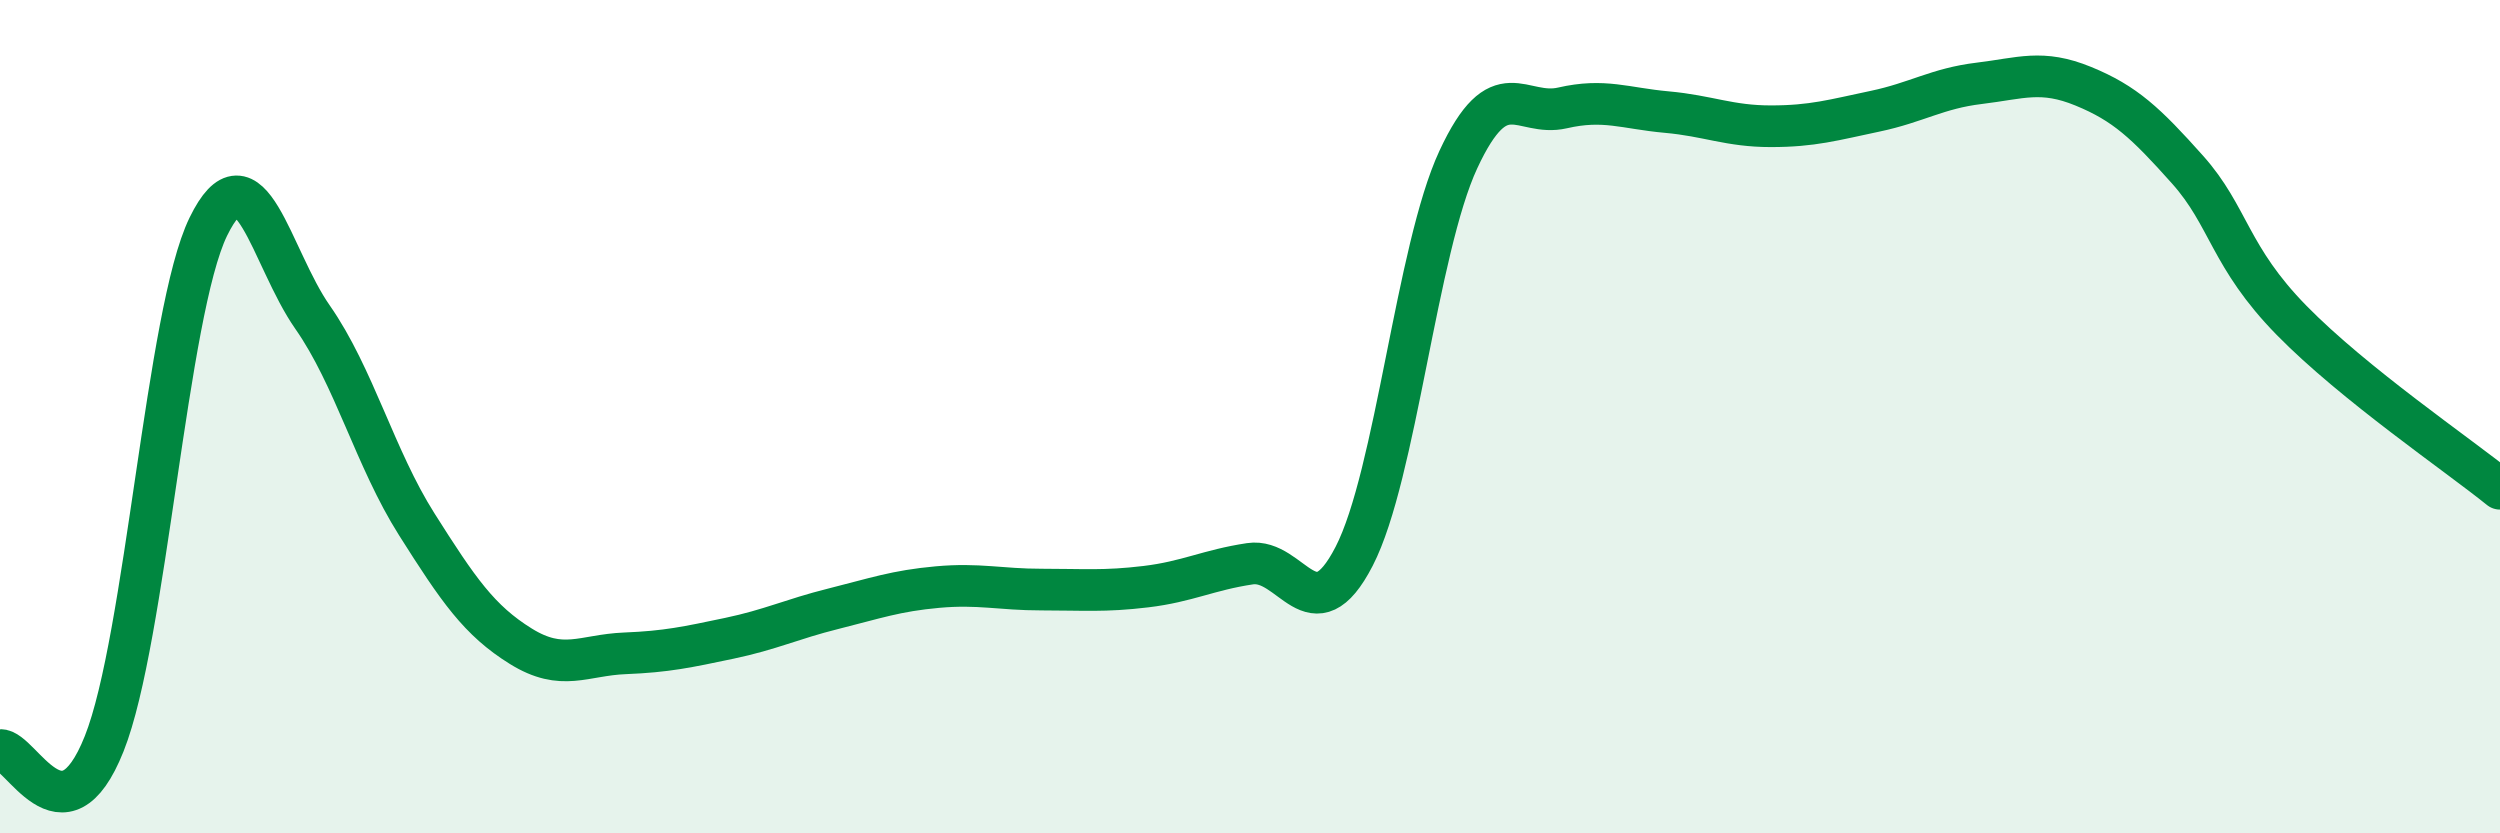 
    <svg width="60" height="20" viewBox="0 0 60 20" xmlns="http://www.w3.org/2000/svg">
      <path
        d="M 0,18 C 0.5,17.97 1.5,20.36 2.5,17.85 C 3.5,15.34 4,7.49 5,5.44 C 6,3.39 6.5,6.18 7.5,7.61 C 8.5,9.04 9,11 10,12.58 C 11,14.16 11.5,14.89 12.5,15.51 C 13.5,16.13 14,15.72 15,15.68 C 16,15.64 16.5,15.53 17.5,15.32 C 18.5,15.11 19,14.86 20,14.61 C 21,14.36 21.5,14.18 22.5,14.09 C 23.5,14 24,14.15 25,14.15 C 26,14.15 26.5,14.2 27.5,14.08 C 28.5,13.96 29,13.68 30,13.53 C 31,13.38 31.5,15.29 32.5,13.35 C 33.5,11.41 34,5.98 35,3.83 C 36,1.68 36.5,2.82 37.5,2.59 C 38.5,2.36 39,2.6 40,2.69 C 41,2.78 41.5,3.03 42.5,3.03 C 43.5,3.03 44,2.88 45,2.67 C 46,2.46 46.5,2.12 47.5,2 C 48.5,1.88 49,1.66 50,2.07 C 51,2.48 51.5,2.95 52.5,4.07 C 53.5,5.19 53.5,6.16 55,7.69 C 56.5,9.22 59,10.92 60,11.73L60 20L0 20Z"
        fill="#008740"
        opacity="0.1"
        stroke-linecap="round"
        stroke-linejoin="round"
      />
      <path
        d="M 0,18 C 0.5,17.97 1.5,20.36 2.5,17.85 C 3.5,15.34 4,7.49 5,5.44 C 6,3.39 6.5,6.18 7.5,7.61 C 8.5,9.04 9,11 10,12.58 C 11,14.16 11.5,14.89 12.5,15.51 C 13.5,16.13 14,15.72 15,15.68 C 16,15.64 16.5,15.53 17.5,15.32 C 18.5,15.11 19,14.86 20,14.61 C 21,14.36 21.5,14.18 22.5,14.09 C 23.5,14 24,14.15 25,14.15 C 26,14.15 26.5,14.2 27.5,14.08 C 28.5,13.96 29,13.68 30,13.53 C 31,13.38 31.5,15.29 32.5,13.35 C 33.5,11.41 34,5.98 35,3.83 C 36,1.68 36.5,2.82 37.5,2.59 C 38.5,2.36 39,2.6 40,2.69 C 41,2.78 41.5,3.03 42.5,3.03 C 43.5,3.03 44,2.88 45,2.67 C 46,2.46 46.5,2.12 47.5,2 C 48.5,1.88 49,1.66 50,2.07 C 51,2.48 51.5,2.95 52.5,4.07 C 53.5,5.19 53.5,6.16 55,7.69 C 56.5,9.22 59,10.92 60,11.73"
        stroke="#008740"
        stroke-width="1"
        fill="none"
        stroke-linecap="round"
        stroke-linejoin="round"
      />
    </svg>
  